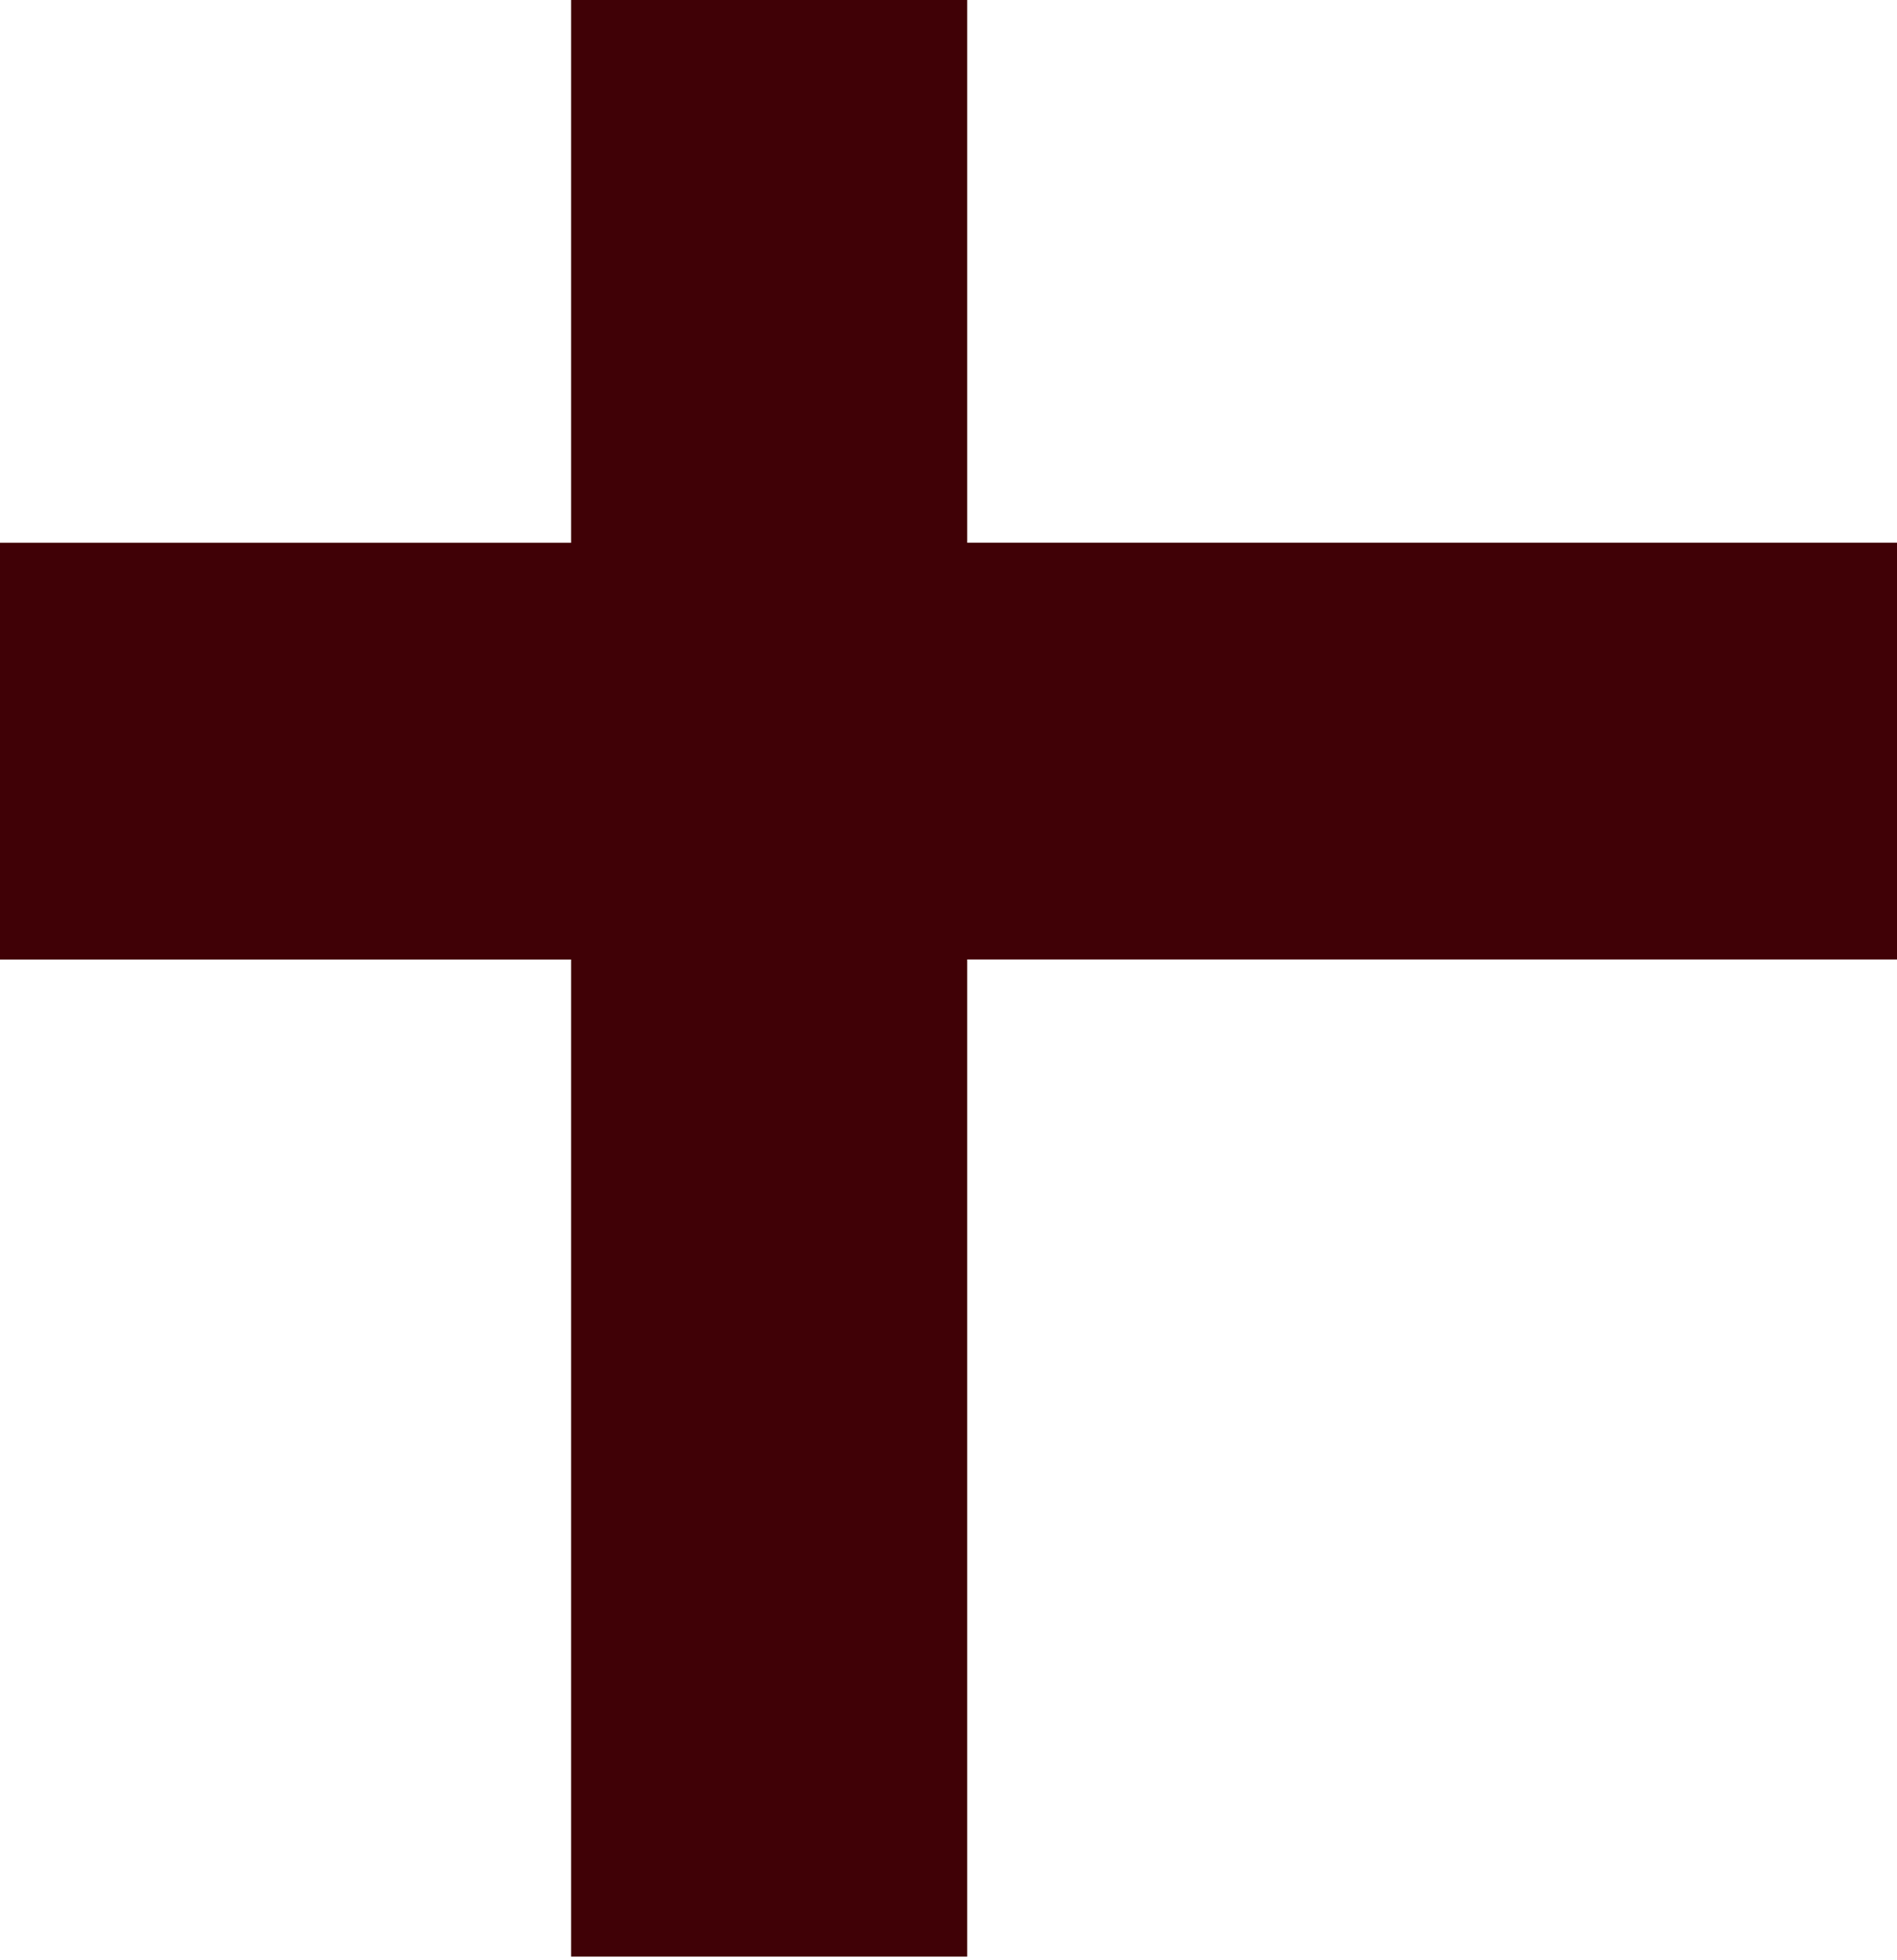 <?xml version="1.0" encoding="UTF-8"?>
<svg xmlns="http://www.w3.org/2000/svg" width="275" height="284" viewBox="0 0 275 284" fill="none">
  <path d="M82.788 283.54V139.042H-52V78.657H82.788V-64.779H140.212V78.645H275V139.031H140.212V283.528H82.788V283.54Z" fill="#400106"></path>
</svg>
